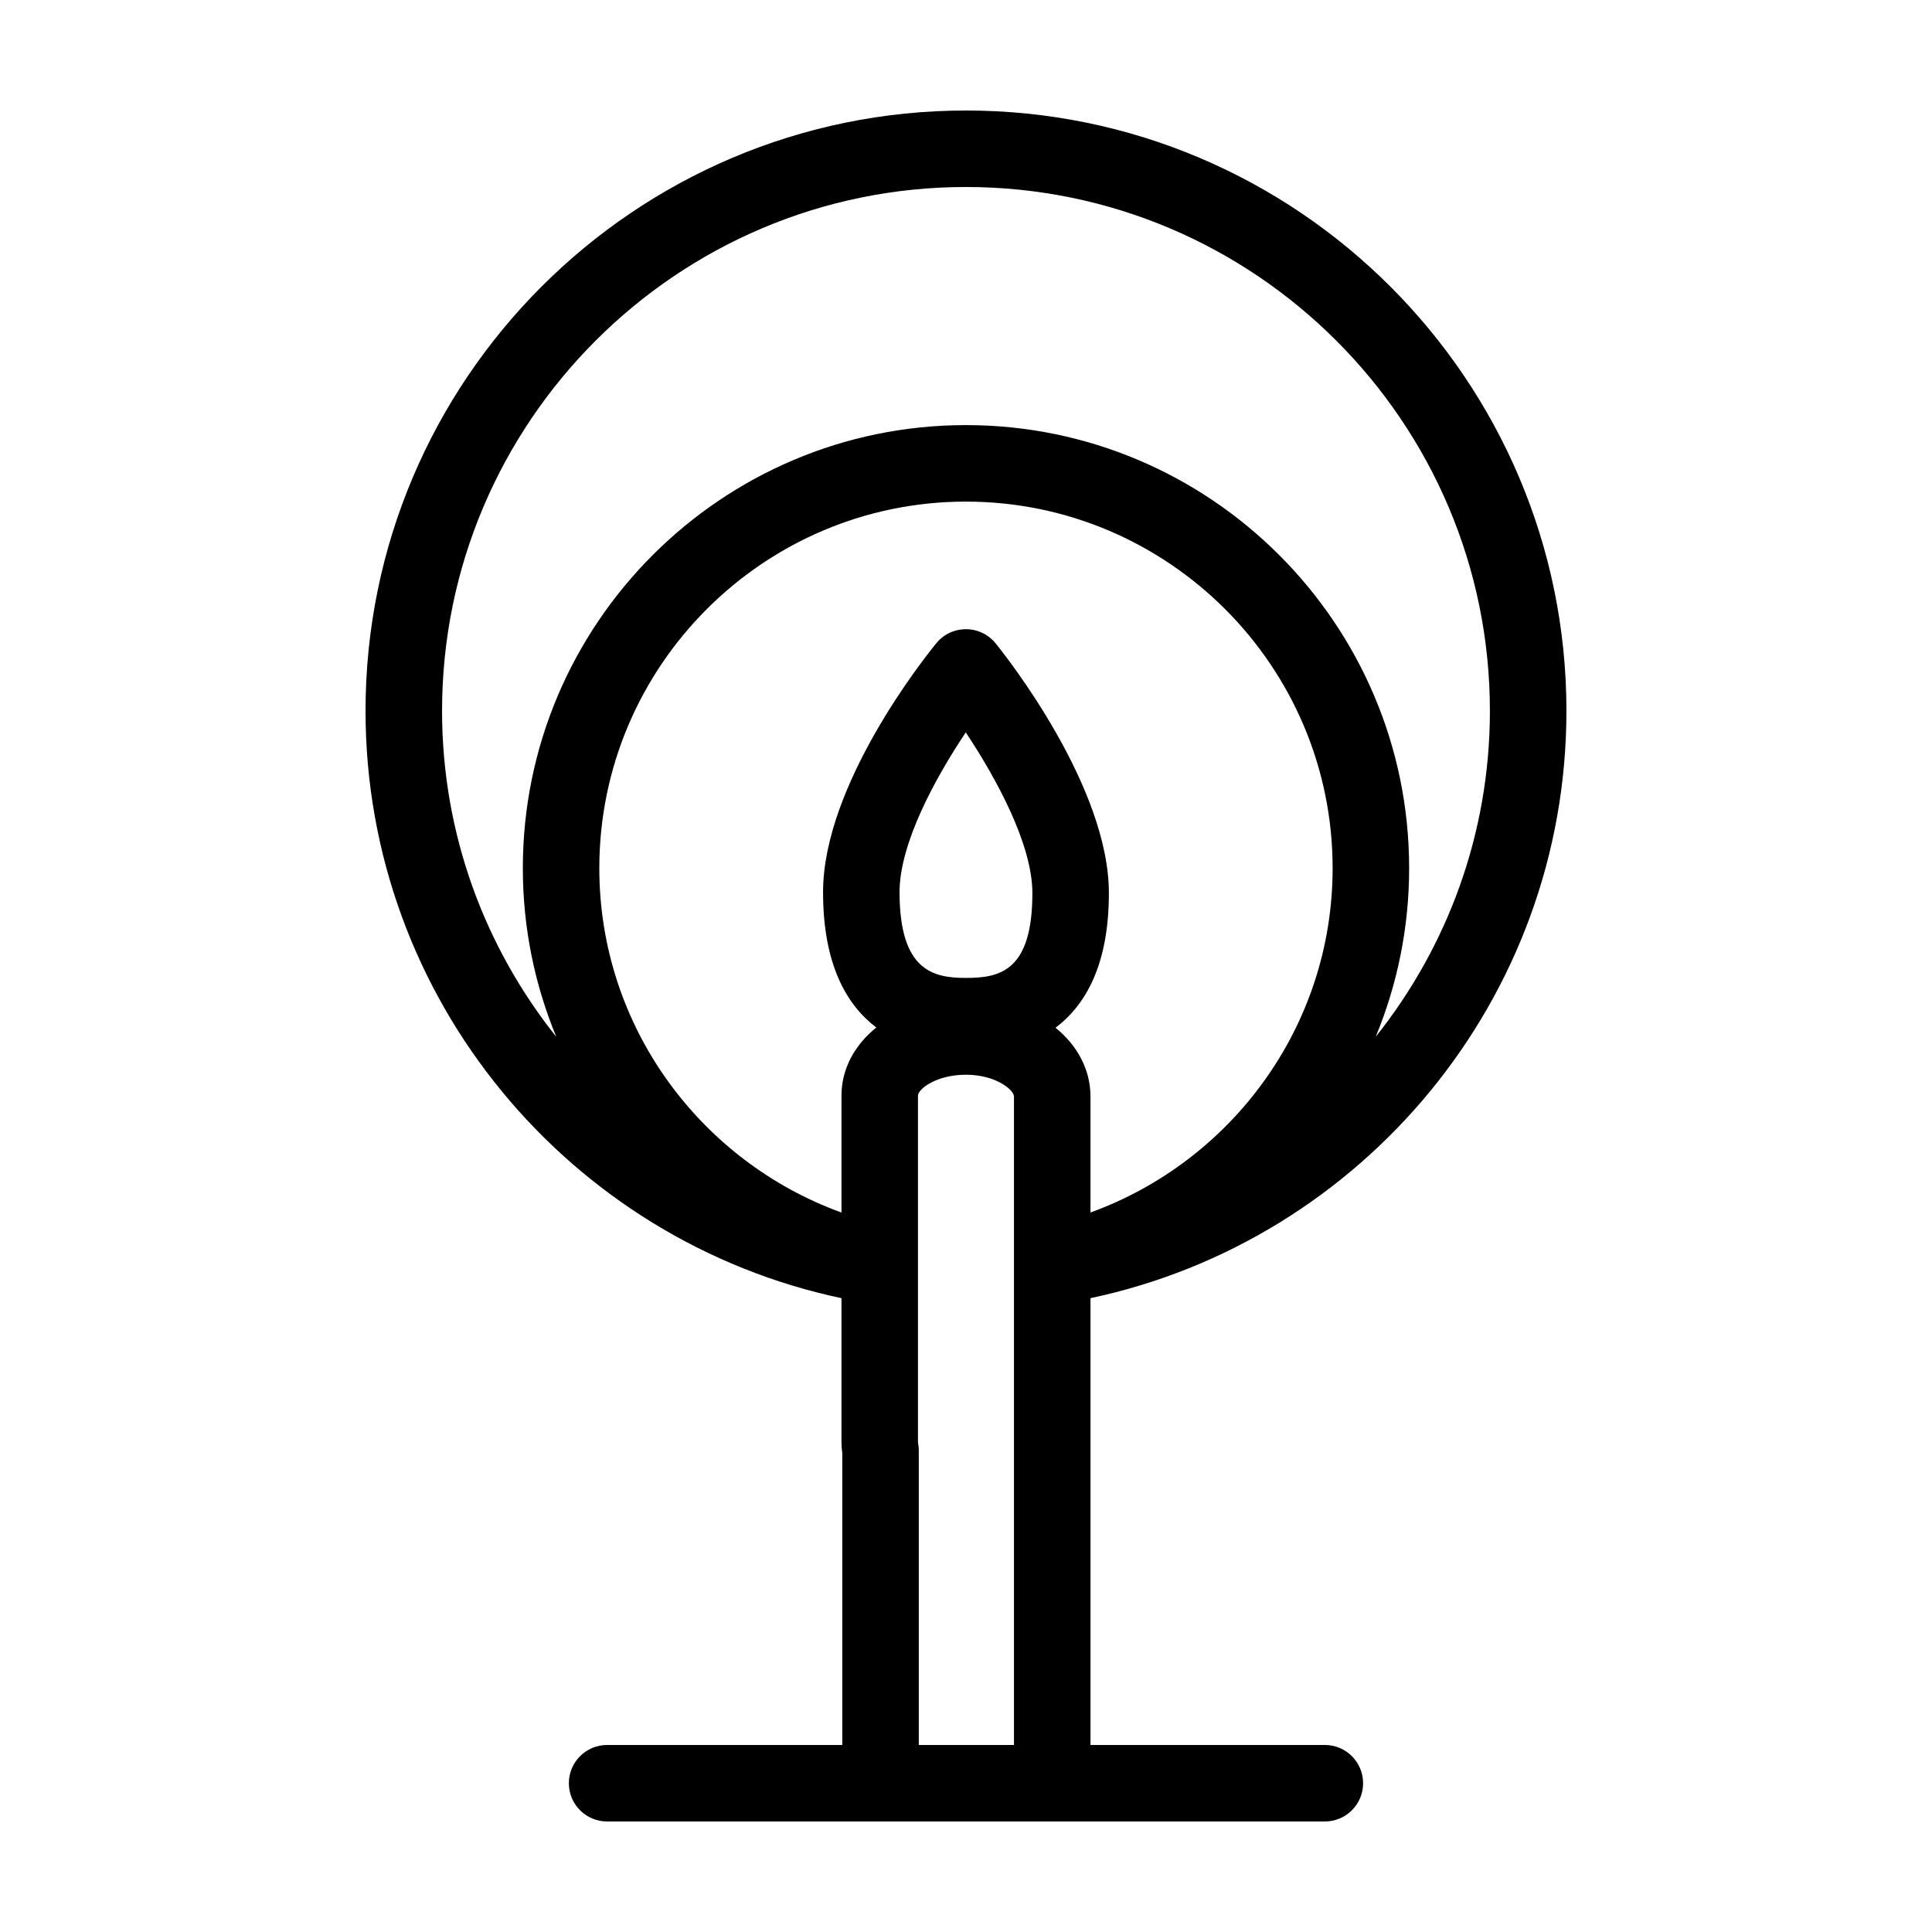 <?xml version="1.0" encoding="UTF-8"?>
<!-- Uploaded to: ICON Repo, www.iconrepo.com, Generator: ICON Repo Mixer Tools -->
<svg fill="#000000" width="800px" height="800px" version="1.1" viewBox="144 144 512 512" xmlns="http://www.w3.org/2000/svg">
 <path d="m399.98 173.29c-87.734 0-159.11 71.371-159.11 159.1 0 76.426 54.172 140.41 126.13 155.64v38.211c0 0.941 0.07 1.891 0.215 2.883v77.312h-62.324c-5.598 0-10.137 4.539-10.137 10.137 0 5.598 4.539 10.137 10.137 10.137h190.21c5.598 0 10.137-4.539 10.137-10.137 0-5.598-4.539-10.137-10.137-10.137h-62.109v-118.41c71.957-15.238 126.13-79.227 126.13-155.64 0-87.73-71.391-159.1-159.14-159.1zm12.734 317.65v115.5h-25.227v-78.152c0-0.645-0.094-1.414-0.215-2.047v-91.898c0-1.688 4.801-5.527 12.707-5.527 7.922 0 12.734 4.016 12.734 5.785zm-12.734-87.781c-8.512 0-17.59-1.754-17.59-22.723 0-13.008 9.566-30.406 17.551-42.344 8.016 12.062 17.652 29.641 17.652 42.598 0 20.734-8.699 22.469-17.613 22.469zm33.008 62.168v-30.723c0-7.176-3.512-13.578-9.262-18.246 7.941-5.965 14.141-16.676 14.141-35.664 0-28.176-26.926-62.371-29.996-66.176-1.914-2.375-4.801-3.762-7.856-3.773-3.172 0.016-5.945 1.355-7.879 3.719-3.074 3.754-30.016 37.508-30.016 65.973 0 19.086 6.184 29.859 14.113 35.863-5.734 4.621-9.23 10.949-9.23 18.047v30.992c-37.363-13.547-64.176-49.285-64.176-91.262 0-53.566 43.578-97.145 97.145-97.145 53.59 0 97.188 43.578 97.188 97.145 0 41.965-26.809 77.695-64.172 91.25zm75.586-46.559c5.699-13.785 8.863-28.871 8.863-44.691 0-64.746-52.695-117.42-117.46-117.42-64.746 0-117.42 52.672-117.42 117.42 0 15.82 3.164 30.914 8.863 44.699-18.922-23.73-30.27-53.75-30.27-86.387 0-76.551 62.281-138.83 138.83-138.83 76.57 0 138.86 62.281 138.86 138.83 0 32.633-11.348 62.648-30.27 86.379z"/>
</svg>